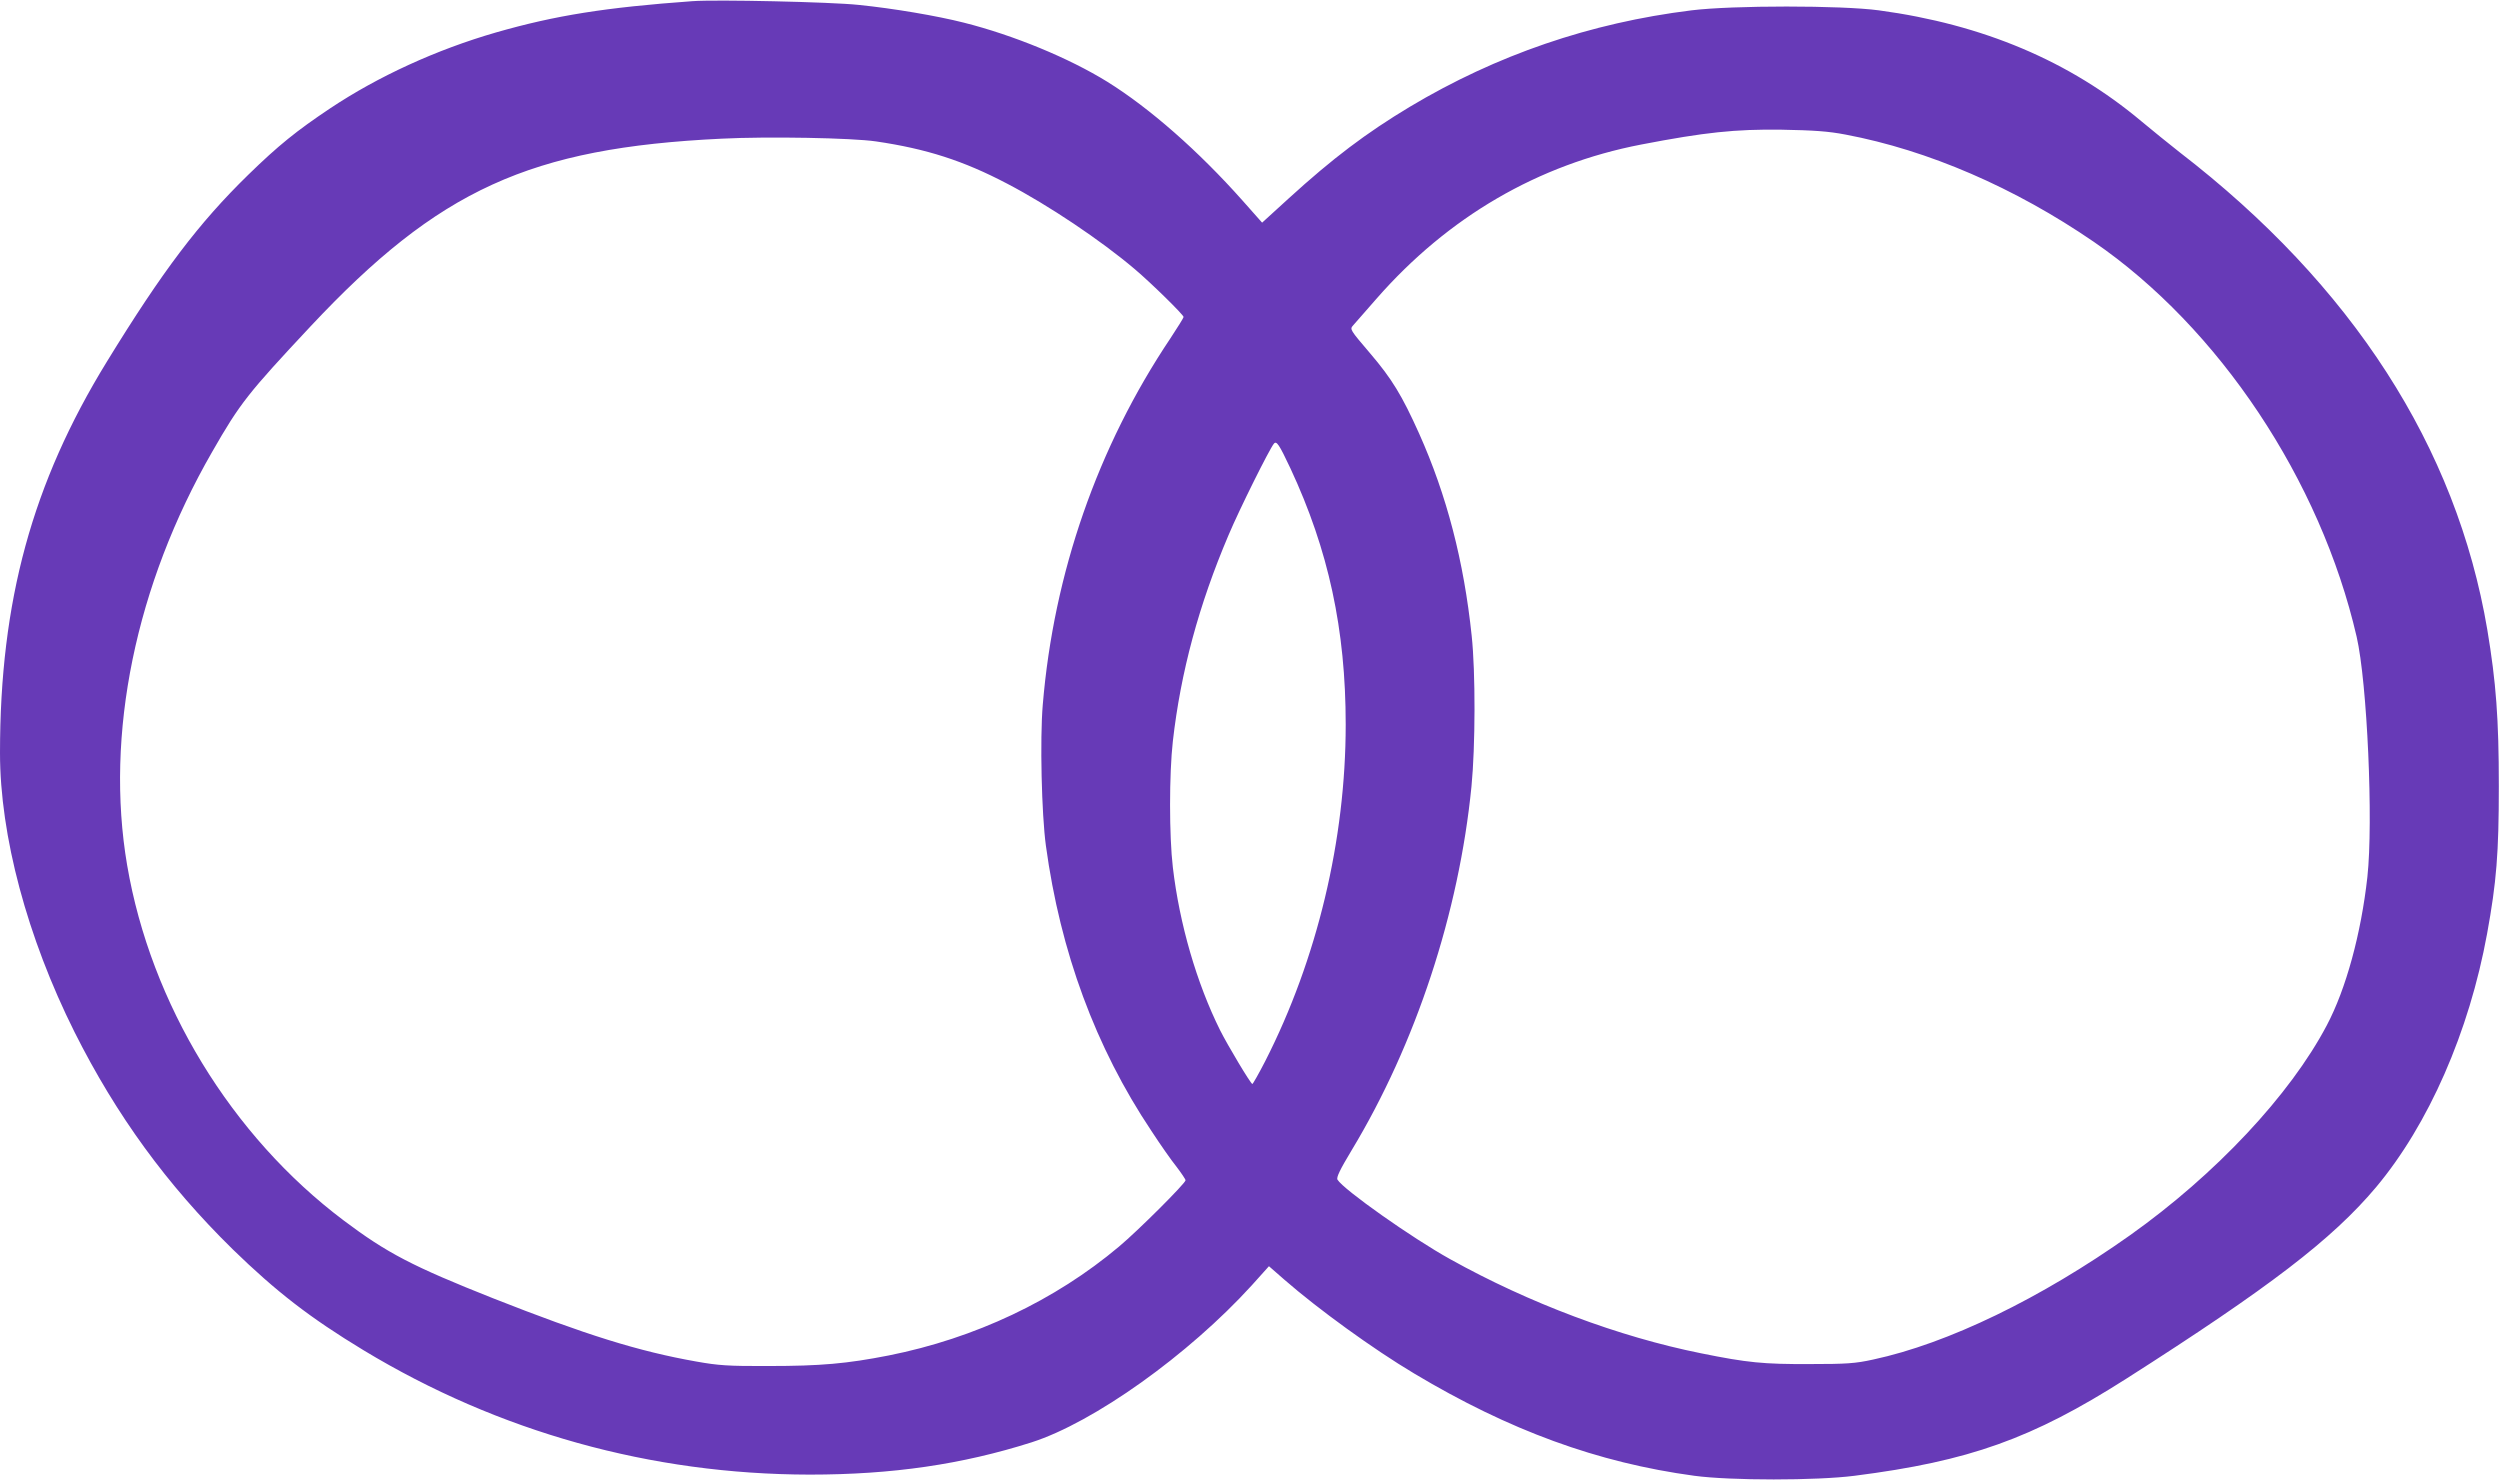 <?xml version="1.0" standalone="no"?>
<!DOCTYPE svg PUBLIC "-//W3C//DTD SVG 20010904//EN"
 "http://www.w3.org/TR/2001/REC-SVG-20010904/DTD/svg10.dtd">
<svg version="1.0" xmlns="http://www.w3.org/2000/svg"
 width="1280pt" height="758pt" viewBox="0 0 1280 758"
 preserveAspectRatio="xMidYMid meet">
<g transform="translate(0,758) scale(0.1,-0.1)"
fill="#673ab7" stroke="none">
<path d="M3545 7574 c-445 -32 -702 -73 -1005 -160 -305 -88 -604 -225 -850
-389 -172 -115 -264 -189 -419 -340 -253 -247 -438 -491 -724 -957 -382 -622
-547 -1225 -547 -2003 0 -423 139 -944 382 -1430 214 -426 472 -780 809 -1111
223 -217 396 -351 670 -517 693 -419 1472 -636 2285 -637 423 0 779 52 1135
165 319 102 804 448 1128 804 l88 98 79 -69 c173 -151 456 -356 664 -480 488
-292 940 -457 1435 -524 185 -25 625 -25 820 0 589 75 909 190 1390 496 737
470 1056 715 1280 981 269 321 477 795 569 1299 48 264 60 411 60 755 0 344
-14 531 -59 801 -158 935 -692 1764 -1576 2445 -52 41 -140 112 -195 158 -367
308 -811 496 -1344 568 -191 26 -750 26 -960 0 -518 -64 -997 -228 -1442 -494
-223 -134 -394 -263 -620 -469 l-136 -124 -101 114 c-224 252 -474 472 -691
607 -197 122 -481 239 -735 303 -138 35 -361 73 -540 91 -141 15 -729 28 -850
19z m5904 -683 c424 -80 867 -272 1271 -549 641 -440 1161 -1220 1346 -2022
54 -234 86 -947 55 -1230 -32 -289 -109 -573 -208 -760 -188 -357 -570 -764
-1008 -1075 -456 -323 -932 -554 -1315 -636 -91 -20 -135 -23 -325 -23 -236
-1 -318 7 -555 55 -423 85 -881 257 -1285 482 -195 108 -546 356 -577 407 -7
11 13 52 72 150 329 545 550 1217 614 1864 20 204 21 584 1 771 -40 382 -128
720 -269 1035 -88 196 -140 281 -251 411 -103 121 -105 123 -87 143 10 12 64
73 120 137 367 419 827 687 1355 789 327 63 482 79 717 76 167 -3 240 -8 329
-25z m-4964 -35 c259 -38 448 -99 671 -216 211 -110 481 -291 654 -438 83 -70
250 -234 250 -245 0 -4 -31 -54 -68 -110 -372 -555 -597 -1202 -653 -1875 -15
-177 -6 -561 16 -722 74 -543 254 -1032 540 -1460 45 -69 103 -152 129 -184
25 -33 46 -64 46 -69 0 -15 -240 -255 -340 -339 -328 -276 -738 -470 -1180
-558 -214 -42 -348 -54 -615 -54 -207 -1 -258 3 -370 23 -295 52 -567 137
-1041 324 -411 163 -542 231 -764 398 -576 433 -988 1110 -1109 1819 -114 669
43 1435 435 2116 143 250 184 301 504 643 657 701 1123 914 2105 961 236 12
668 4 790 -14z m2122 -1674 c195 -418 283 -825 283 -1312 0 -589 -146 -1201
-412 -1723 -33 -64 -63 -117 -66 -117 -8 0 -127 199 -165 275 -120 241 -208
544 -242 834 -19 161 -19 478 0 646 40 353 133 698 285 1055 56 133 208 438
232 468 14 17 27 -3 85 -126z"/>
</g>
</svg>
